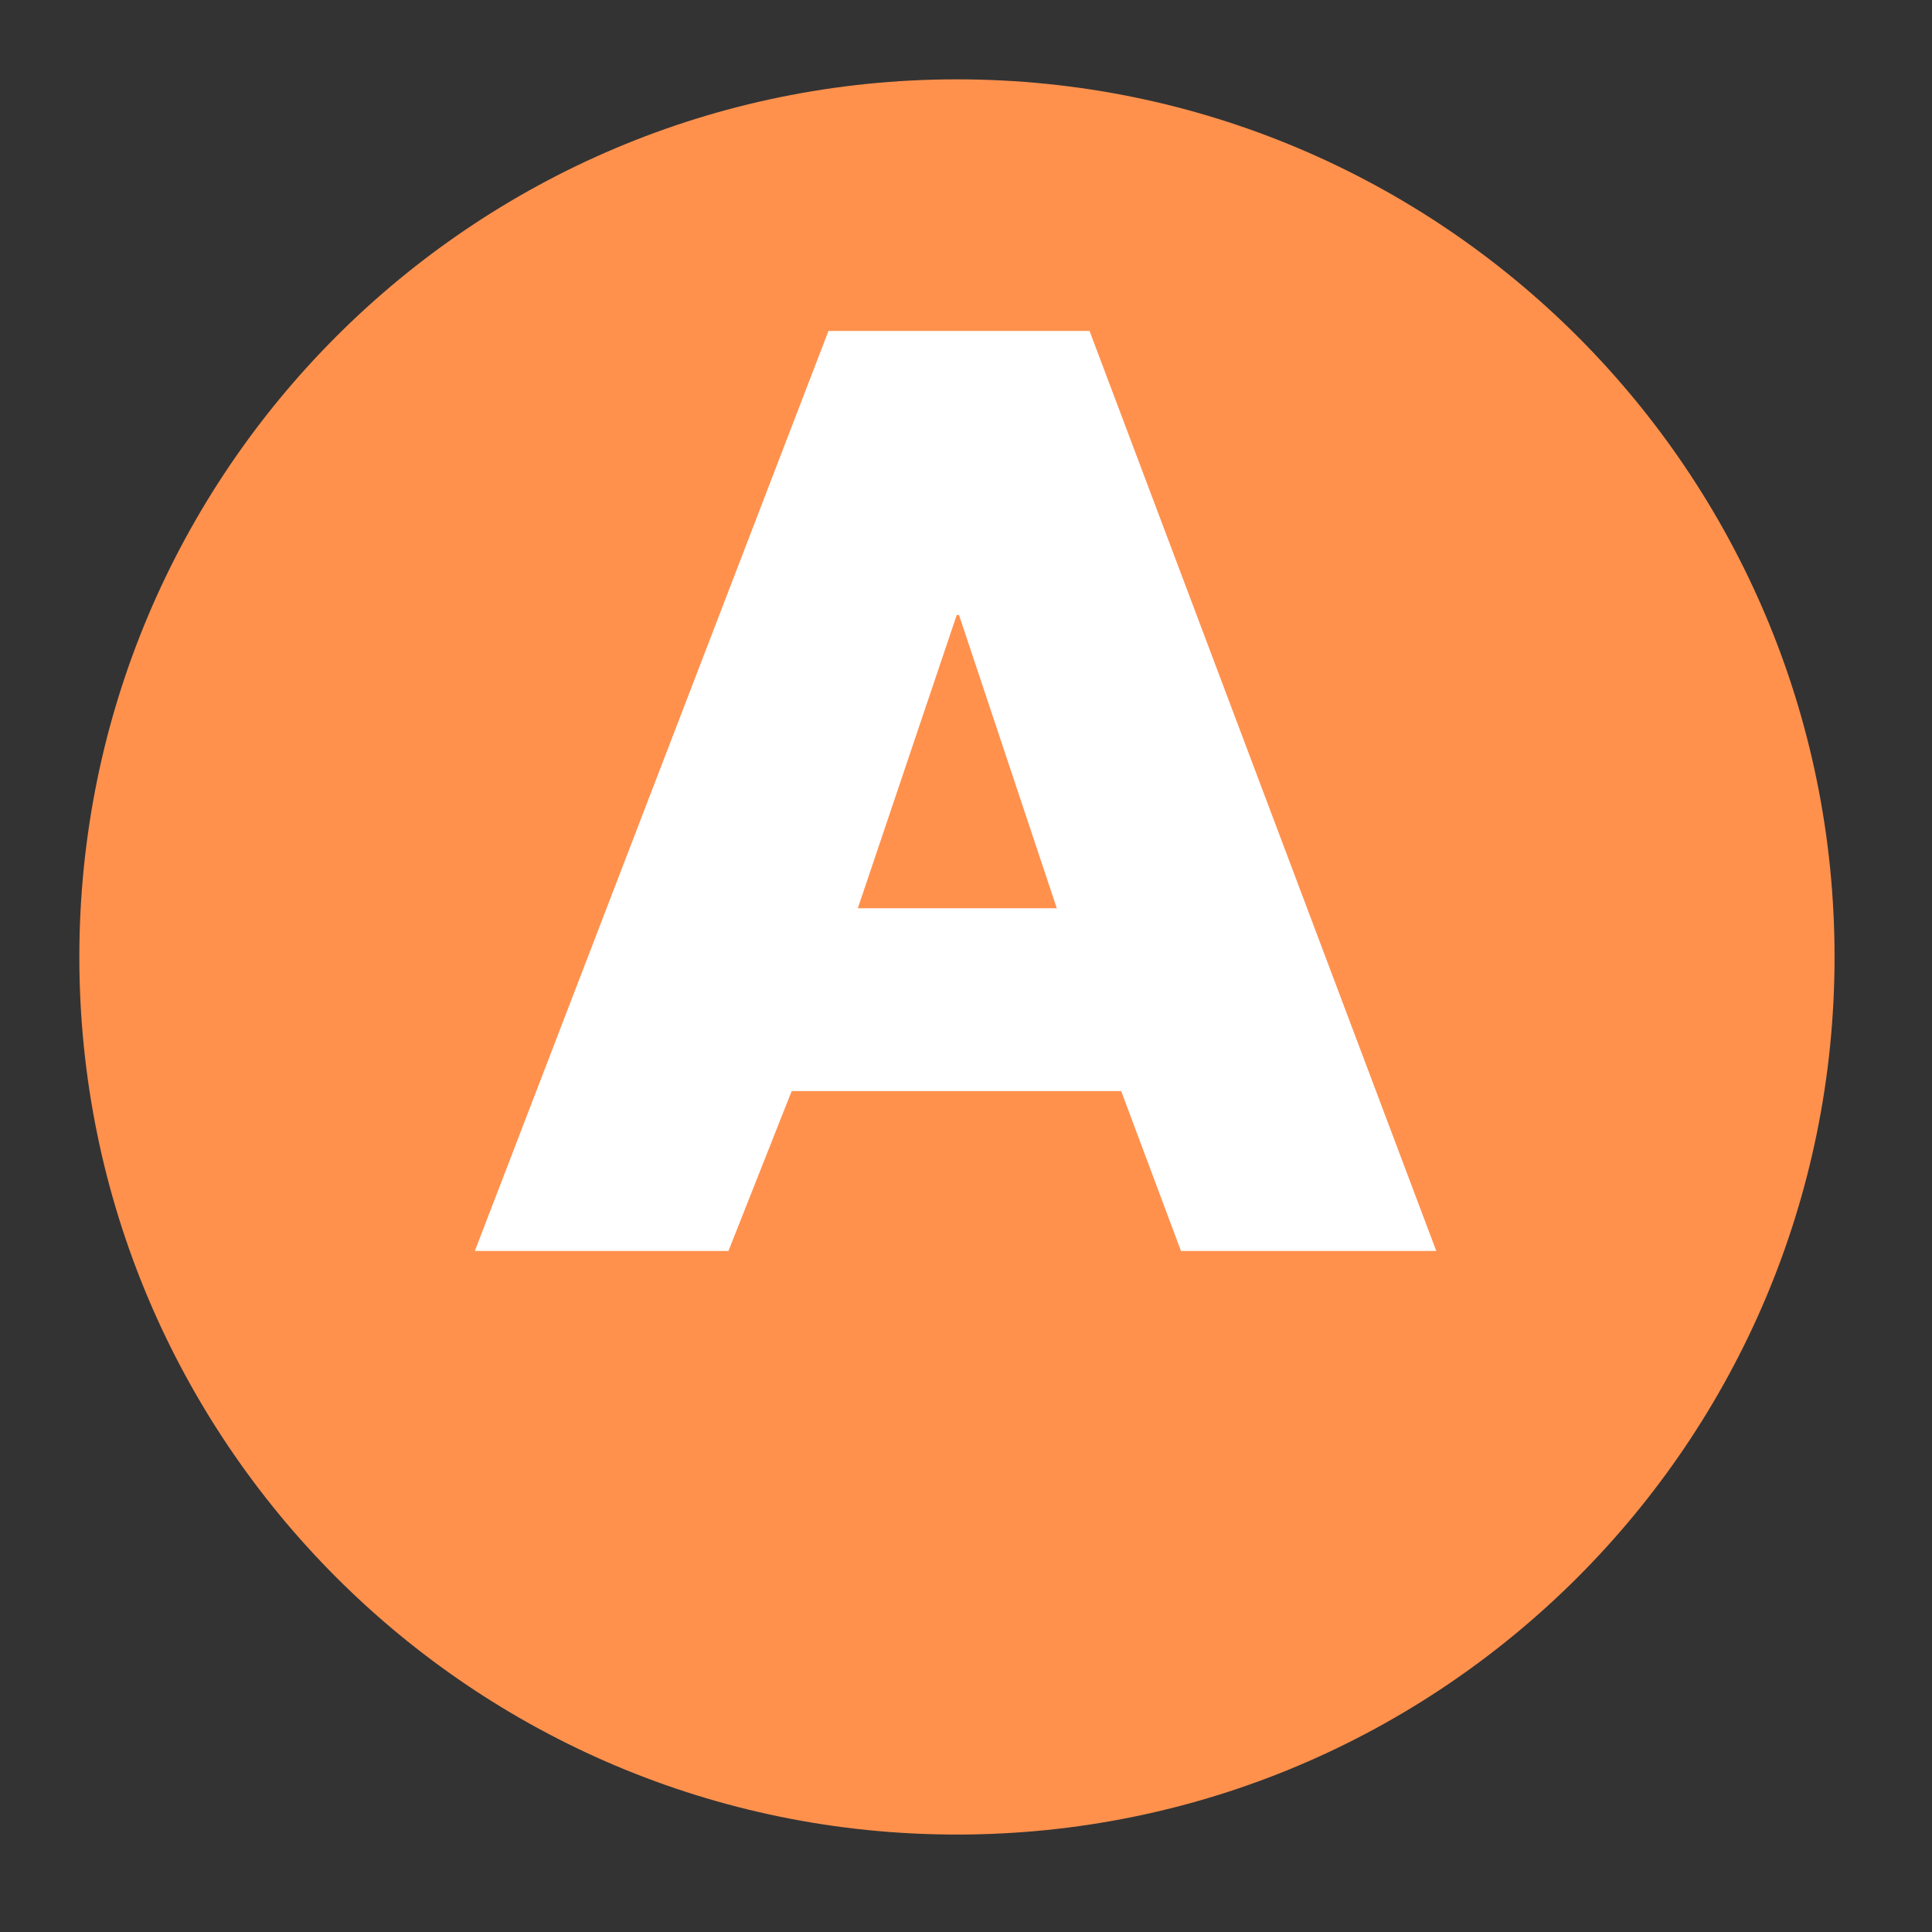 <svg xmlns="http://www.w3.org/2000/svg" xmlns:xlink="http://www.w3.org/1999/xlink" width="70" zoomAndPan="magnify" viewBox="0 0 52.5 52.5" height="70" preserveAspectRatio="xMidYMid meet" version="1.0"><rect x="0" y="0" width="52.5" height="52.5" fill="#333333" stroke="none"/><defs><g/><clipPath id="f5d1c49379"><path d="M 2.156 2.156 L 49.852 2.156 L 49.852 49.852 L 2.156 49.852 Z M 2.156 2.156 " clip-rule="nonzero"/></clipPath><clipPath id="4215f4b3b4"><path d="M 26.004 2.156 C 12.832 2.156 2.156 12.832 2.156 26.004 C 2.156 39.172 12.832 49.852 26.004 49.852 C 39.172 49.852 49.852 39.172 49.852 26.004 C 49.852 12.832 39.172 2.156 26.004 2.156 Z M 26.004 2.156 " clip-rule="nonzero"/></clipPath></defs><g clip-path="url(#f5d1c49379)"><g clip-path="url(#4215f4b3b4)"><path fill="#ff914d" d="M 2.156 2.156 L 49.852 2.156 L 49.852 49.852 L 2.156 49.852 Z M 2.156 2.156 " fill-opacity="1" fill-rule="nonzero"/></g></g><g fill="#ffffff" fill-opacity="1"><g transform="translate(13.029, 33.993)"><g><path d="M 16.578 -25 L 26 0 L 19.062 0 L 17.438 -4.344 L 8.484 -4.344 L 6.766 0 L -0.125 0 L 9.484 -25 Z M 10.281 -9.312 L 15.688 -9.312 L 13.031 -17.281 L 12.969 -17.281 Z M 10.281 -9.312 "/></g></g></g></svg>